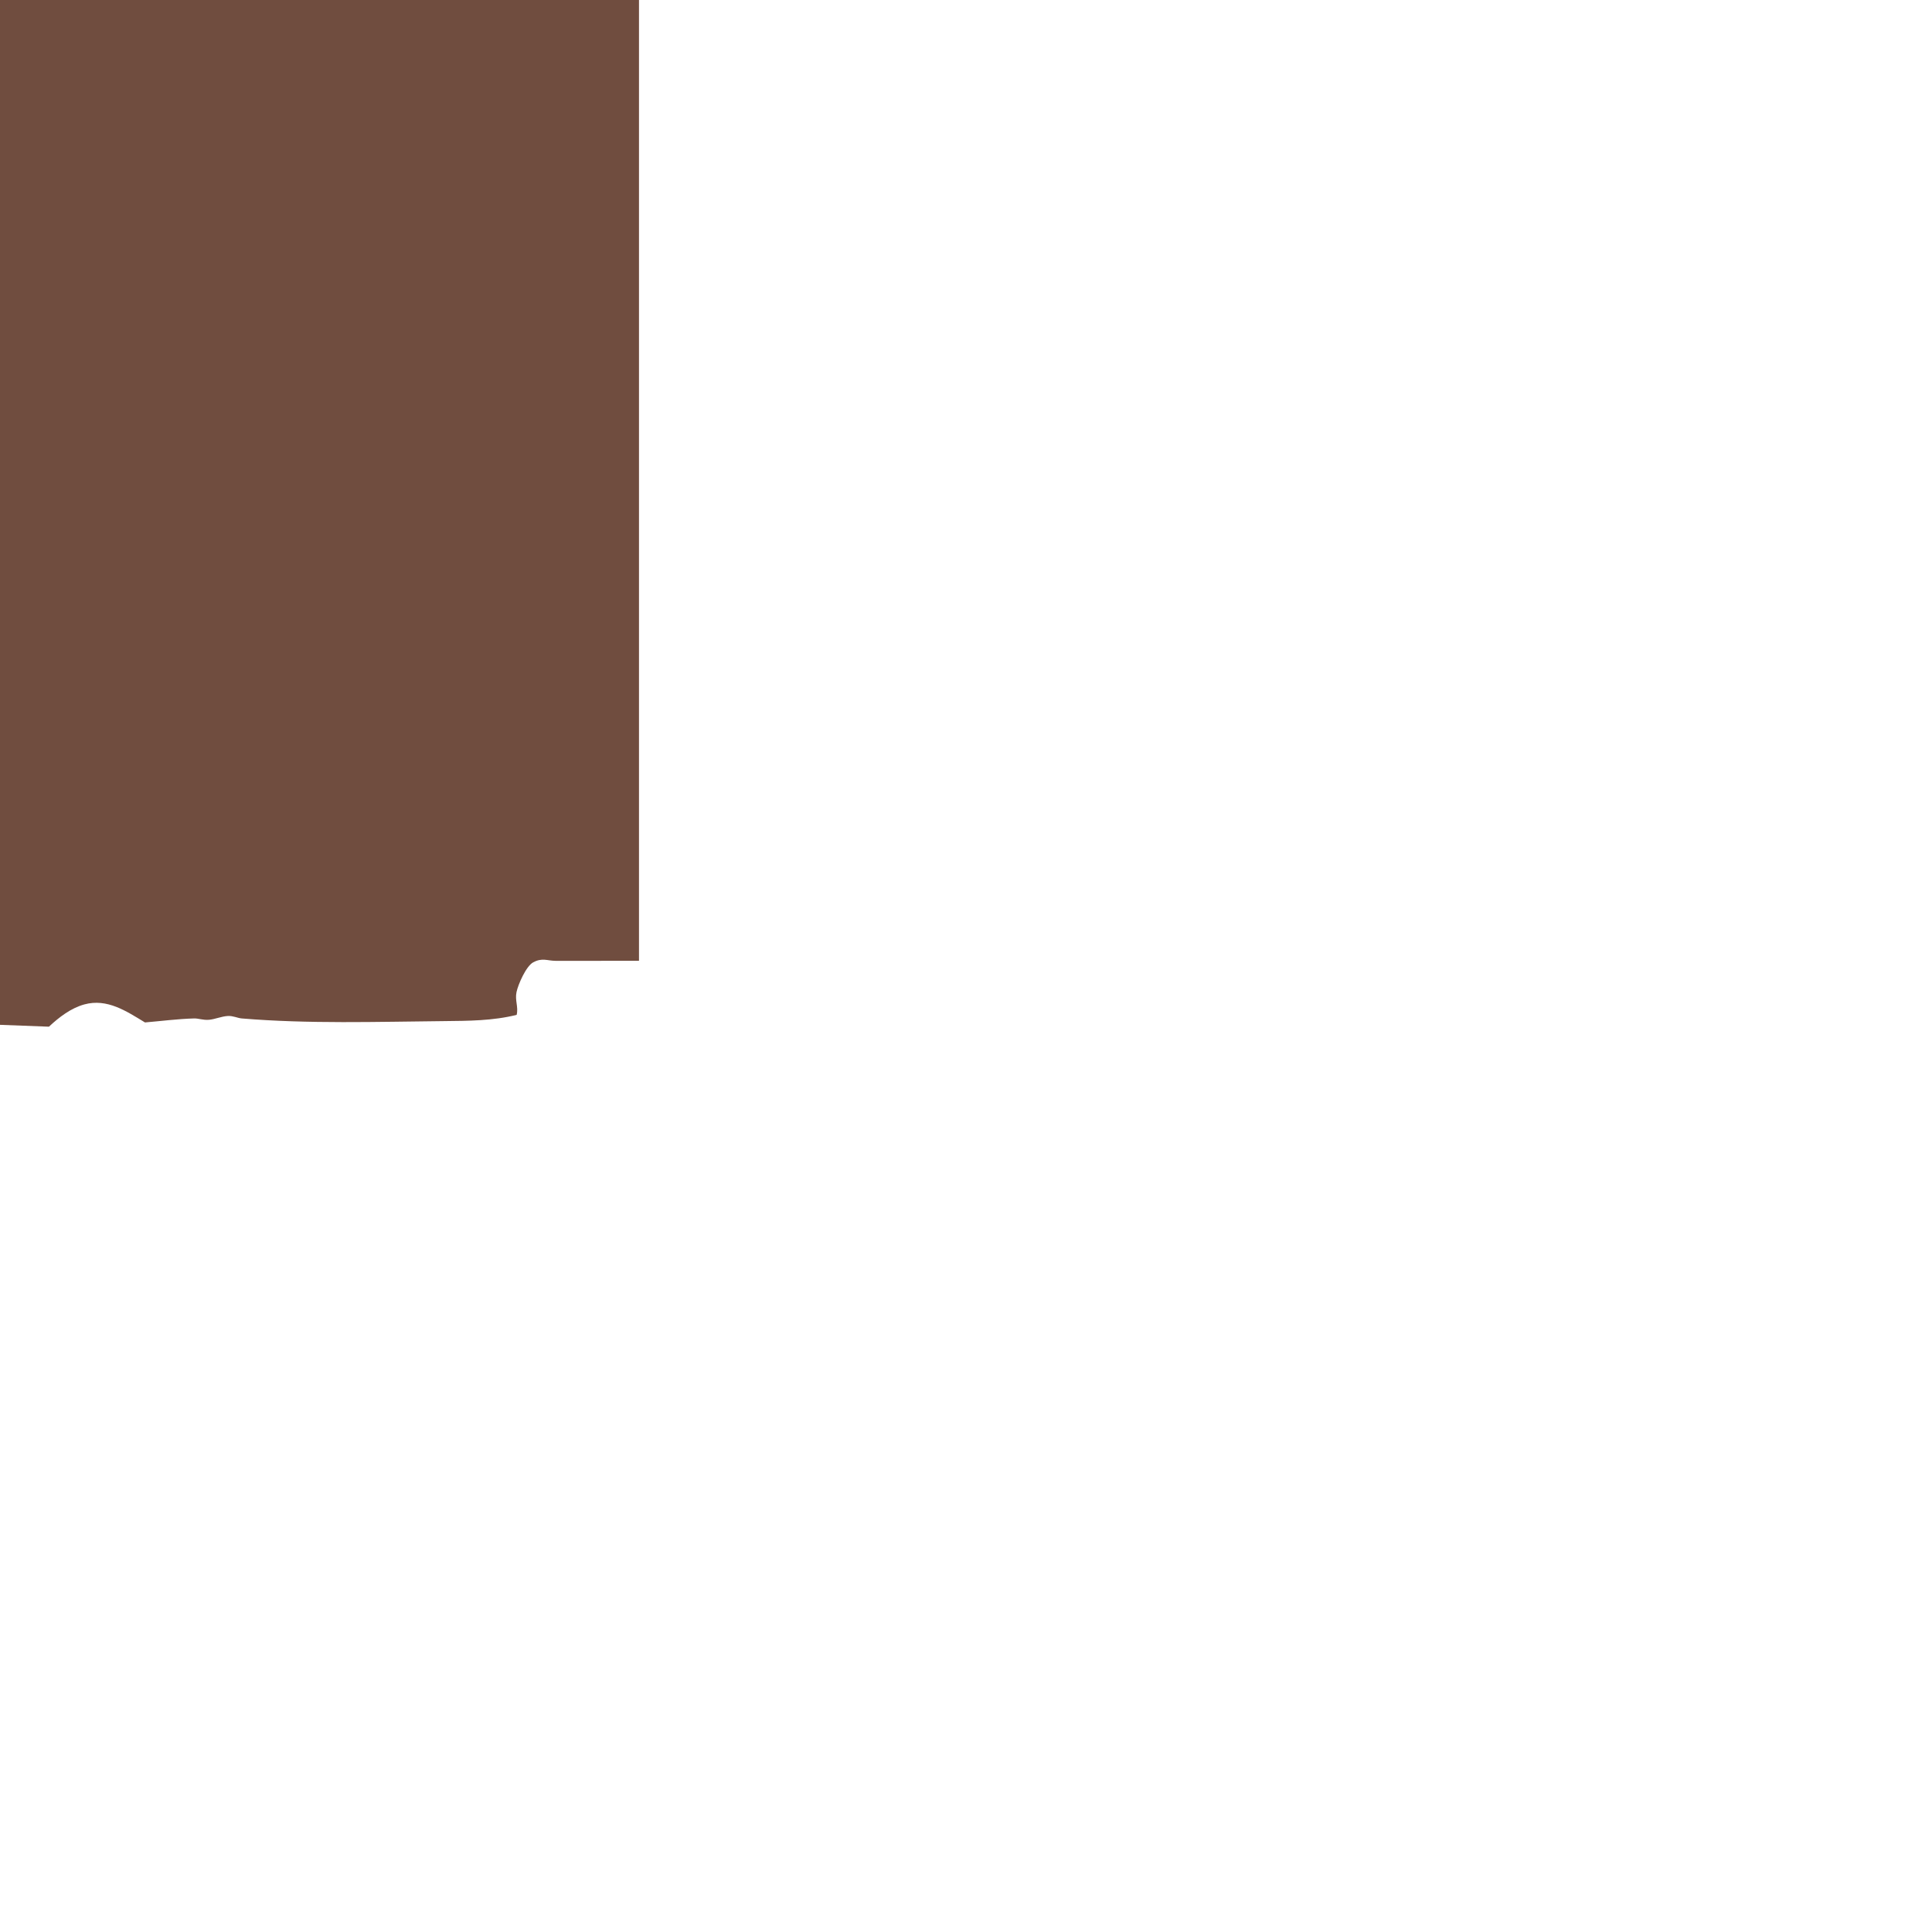 <?xml version="1.0" encoding="UTF-8"?>
<svg id="Layer_1" data-name="Layer 1" xmlns="http://www.w3.org/2000/svg" viewBox="0 0 769 768">
  <path d="M254.34-.89v383.25c-5.41-.03-10.84.03-16.26.02s-11.3.05-16.99,0c-3.29-.03-5.27-1.33-8.86.6-2.83,1.52-6,8.78-6.64,11.84-.7,3.31.82,5.86.06,9.06-9.46,2.38-19.3,2.39-29.04,2.49-26.6.26-53.79,1.15-80.38-1.06-1.69-.14-3.43-1.09-5.53-.98-2.57.14-5.1,1.31-7.51,1.51s-4.18-.59-5.99-.53c-6.46.18-13.06,1.04-19.49,1.59-7.41-4.49-15.05-9.65-24.12-7.18-5.35,1.46-10.14,5.14-14.11,8.87l-19.48-.74V-.89c84.77,0,169.57,0,254.34,0Z" style="fill: #704d3f;"/>
</svg>